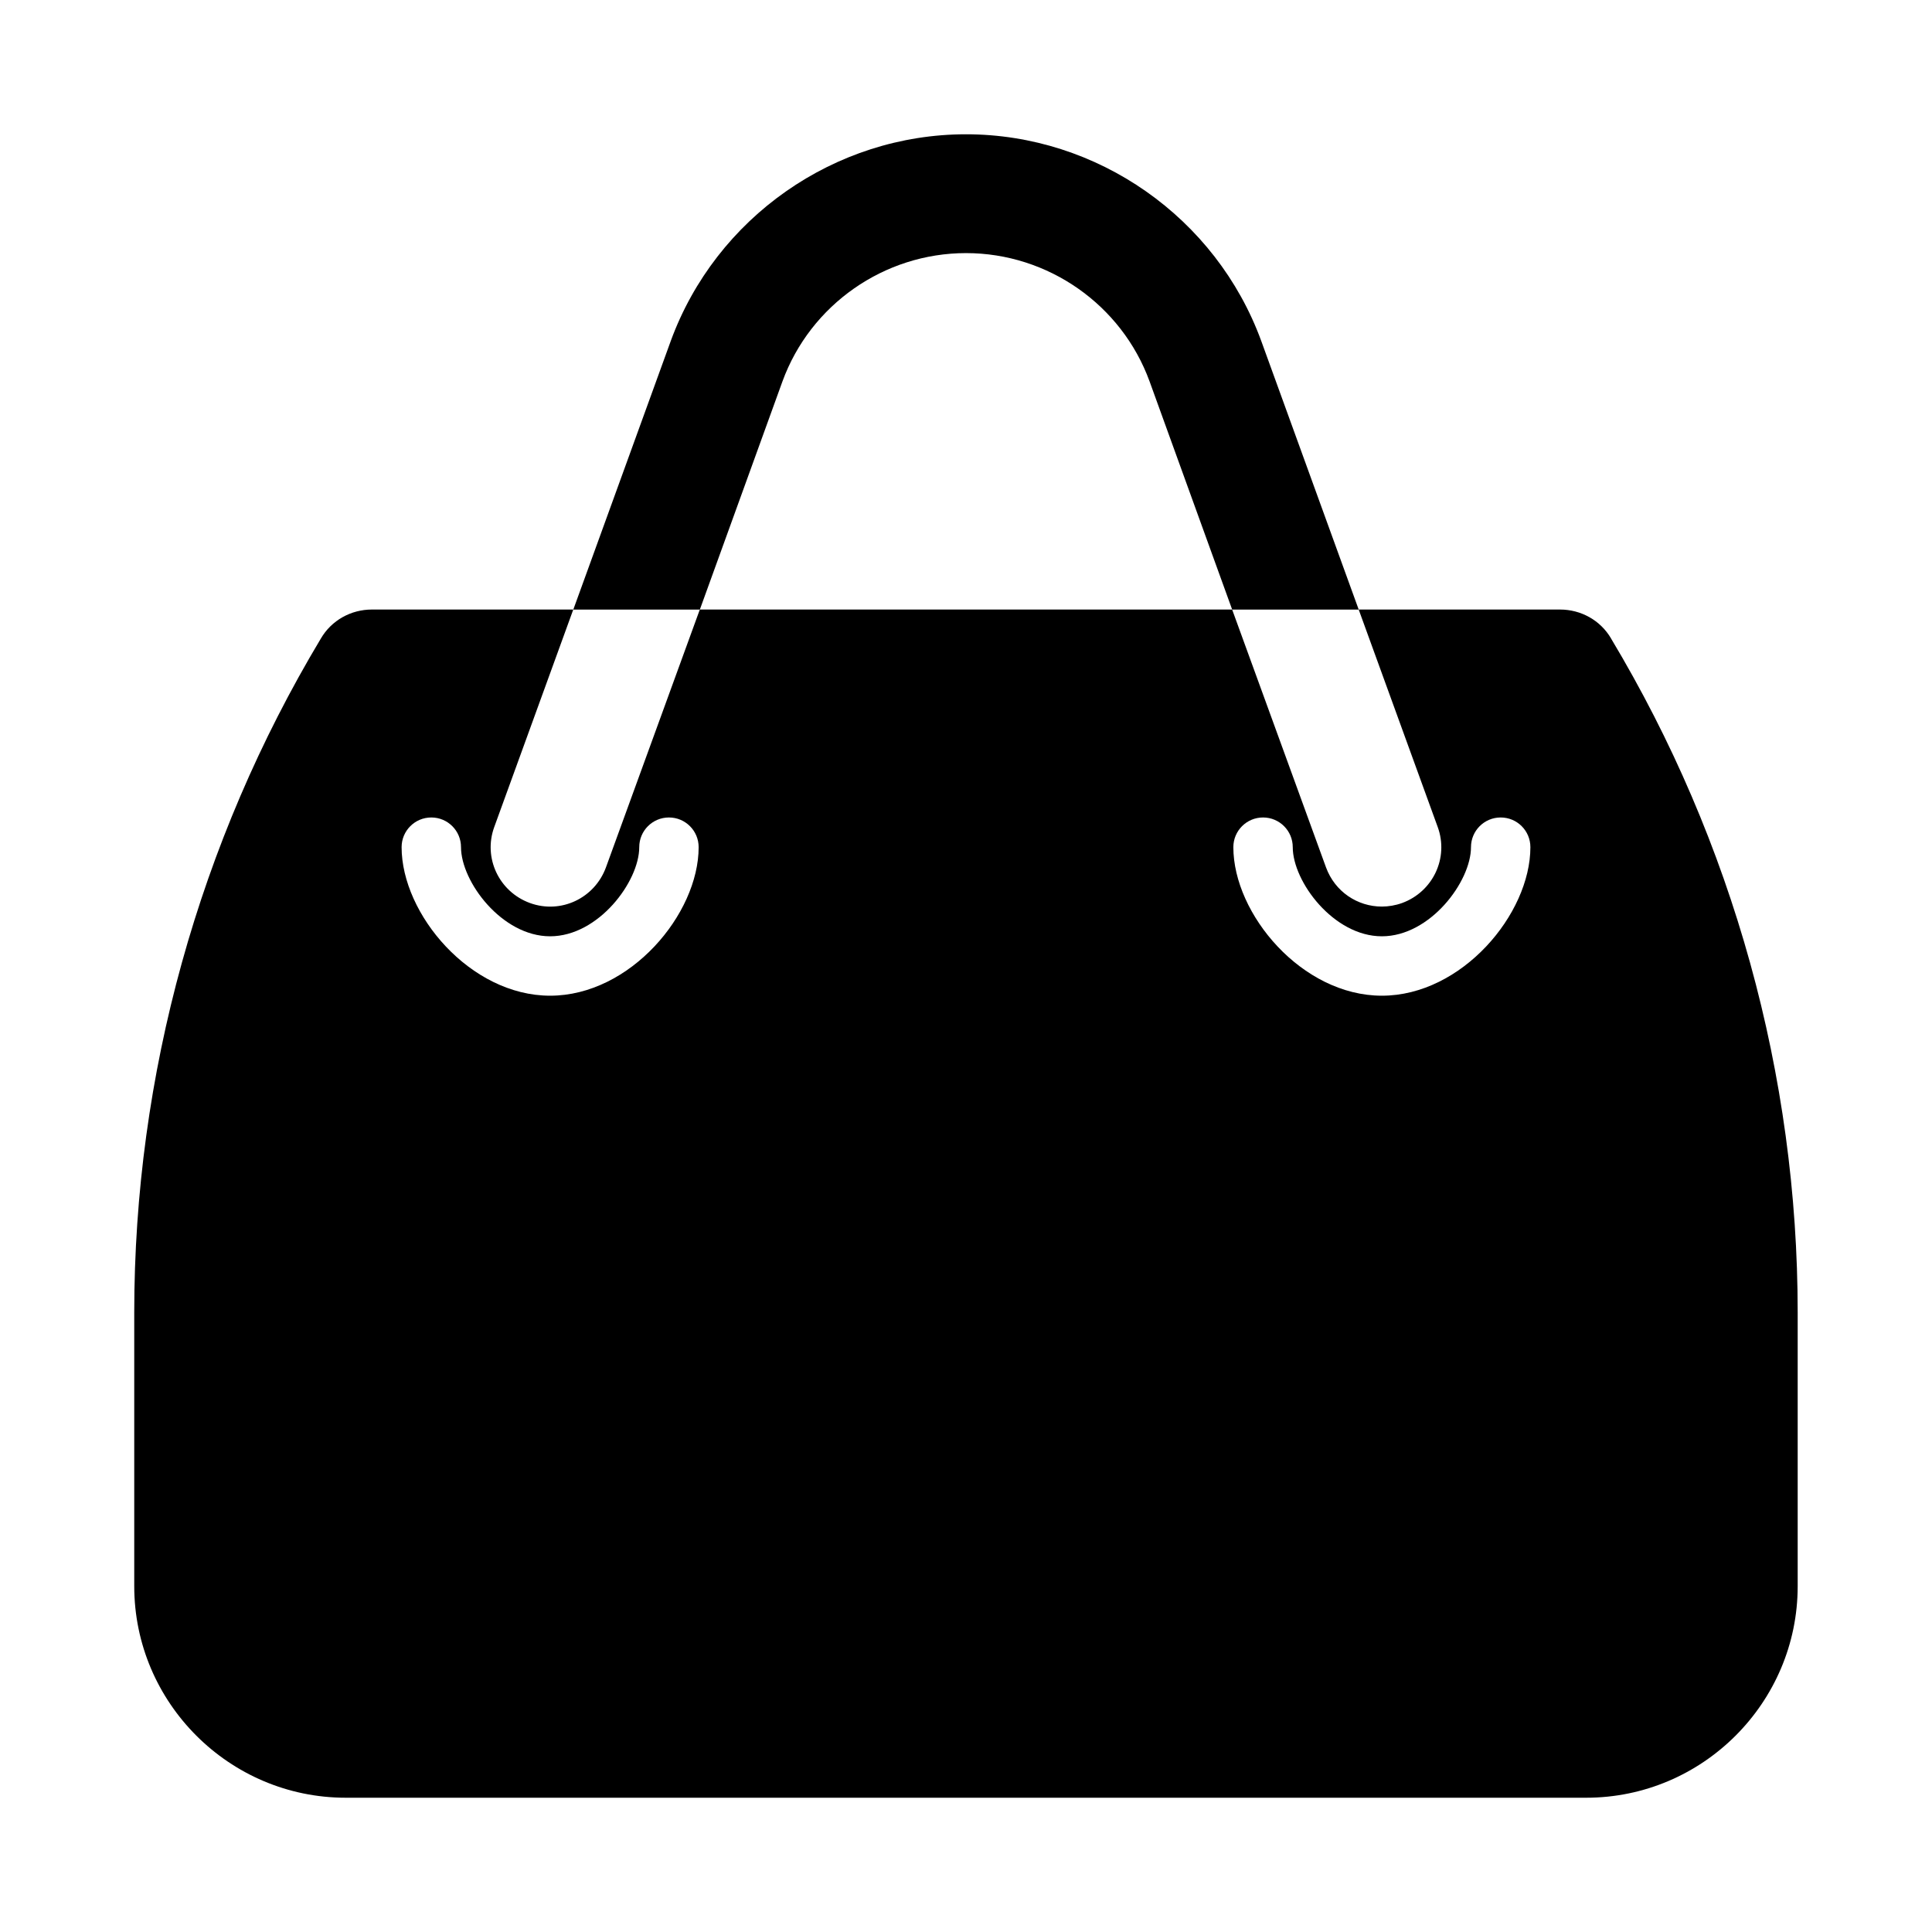 <?xml version="1.0" encoding="UTF-8"?>
<!-- Uploaded to: ICON Repo, www.svgrepo.com, Generator: ICON Repo Mixer Tools -->
<svg fill="#000000" width="800px" height="800px" version="1.1" viewBox="144 144 512 512" xmlns="http://www.w3.org/2000/svg">
 <g>
  <path d="m504.07 305.54h-33.535l-21.883-60.457c-7.402-20.312-26.922-34.008-48.648-34.008s-41.25 13.699-48.648 34.008l-21.887 60.457h-33.535l25.82-71.164c11.965-32.746 43.453-54.789 78.25-54.789 34.793 0 66.281 22.043 78.246 54.789z"/>
  <path d="m570.98 313.25c-2.836-4.883-8.031-7.715-13.543-7.715h-53.371l20.941 57.625c2.992 8.188-1.258 17.16-9.445 20.152-1.734 0.629-3.625 0.941-5.356 0.941-6.453 0-12.438-3.938-14.801-10.391l-24.875-68.328h-141.07l-24.875 68.328c-2.992 8.188-11.965 12.438-20.152 9.445-8.188-2.992-12.438-11.965-9.445-20.152l20.938-57.621h-53.371c-5.512 0-10.707 2.832-13.539 7.715-32.277 53.844-49.438 115.72-49.438 178.54v72.578c0 30.863 25.191 56.051 56.047 56.051h328.73c30.863 0 56.051-25.188 56.051-56.047v-72.578c0-62.82-17.16-124.7-49.434-178.54zm-281.19 94.621c-21.195 0-39.359-21.641-39.359-39.359 0-4.352 3.519-7.871 7.871-7.871 4.352 0 7.871 3.519 7.871 7.871 0 9.109 10.809 23.617 23.617 23.617 12.809 0 23.617-14.508 23.617-23.617 0-4.352 3.519-7.871 7.871-7.871 4.352 0 7.871 3.519 7.871 7.871 0 17.719-18.164 39.359-39.359 39.359zm220.42 0c-21.195 0-39.359-21.641-39.359-39.359 0-4.352 3.519-7.871 7.871-7.871s7.871 3.519 7.871 7.871c0 9.109 10.809 23.617 23.617 23.617 12.809 0 23.617-14.508 23.617-23.617 0-4.352 3.519-7.871 7.871-7.871 4.352 0 7.871 3.519 7.871 7.871 0 17.719-18.164 39.359-39.359 39.359z"/>
 </g>
</svg>